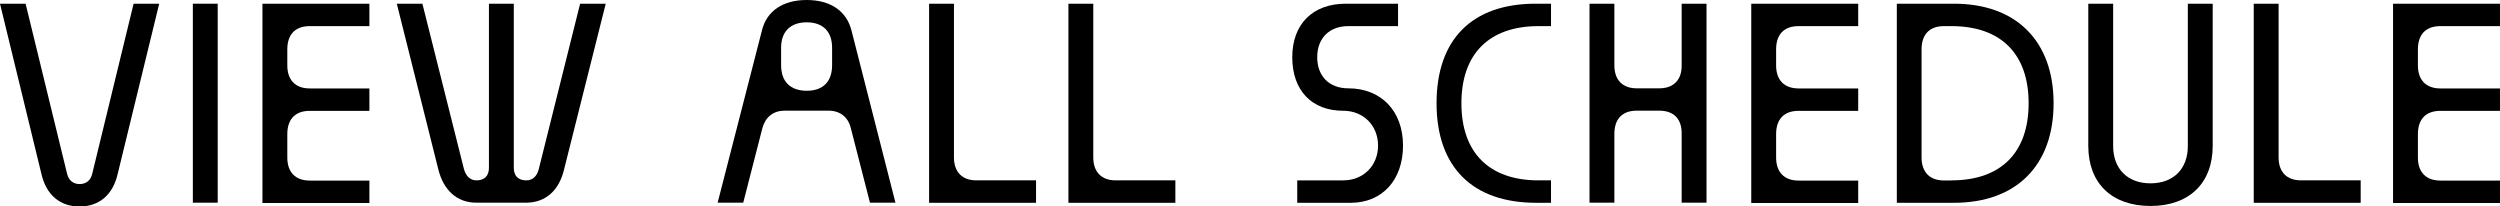 <?xml version="1.0" encoding="UTF-8"?><svg id="Layer_2" xmlns="http://www.w3.org/2000/svg" width="236.33" height="19.52" viewBox="0 0 236.33 19.52"><g id="Layer_1-2"><path d="M12.63.35h2.42l-3.93,16.11c-.45,1.95-1.74,3.06-3.6,3.06s-3.15-1.11-3.6-3.06L0,.35h2.42l3.93,16.11c.16.61.59.94,1.18.94s1.03-.33,1.18-.94L12.63.35Z" style="fill:#000; stroke-width:0px;"/><path d="M20.58.35v18.81h-2.35V.35h2.35Z" style="fill:#000; stroke-width:0px;"/><path d="M29.28,2.47c-1.34,0-2.09.75-2.12,2.12v1.65c.02,1.34.78,2.12,2.12,2.12h5.64v2.12h-5.64c-1.34,0-2.09.75-2.12,2.12v2.35c.02,1.34.78,2.12,2.12,2.12h5.64v2.12h-10.11V.35h10.11v2.12h-5.64Z" style="fill:#000; stroke-width:0px;"/><path d="M54.84.35h2.42l-3.93,15.64c-.47,2.02-1.76,3.17-3.6,3.17h-4.7c-1.81,0-3.1-1.15-3.6-3.17L37.51.35h2.42l3.93,15.64c.19.68.61,1.06,1.18,1.06.75,0,1.18-.42,1.18-1.18V.35h2.35v15.52c0,.75.42,1.18,1.18,1.18.59,0,1.01-.38,1.18-1.06L54.84.35Z" style="fill:#000; stroke-width:0px;"/><path d="M84.66,19.16h-2.42l-1.81-7.05c-.26-1.06-1.03-1.65-2.12-1.65h-4.12c-1.08,0-1.83.59-2.12,1.65l-1.81,7.05h-2.42l4.19-16.29c.45-1.83,1.98-2.87,4.23-2.87s3.76,1.04,4.23,2.87l4.16,16.29ZM78.66,4.51c0-1.53-.87-2.4-2.4-2.4s-2.42.87-2.42,2.4v1.65c0,1.55.87,2.42,2.42,2.42s2.4-.87,2.4-2.42v-1.65Z" style="fill:#000; stroke-width:0px;"/><path d="M97.94,17.05v2.12h-10.11V.35h2.35v14.58c.02,1.34.78,2.12,2.12,2.12h5.64Z" style="fill:#000; stroke-width:0px;"/><path d="M111.11,17.05v2.12h-10.11V.35h2.35v14.58c.02,1.34.78,2.12,2.12,2.12h5.64Z" style="fill:#000; stroke-width:0px;"/><path d="M132.16,2.47h-4.7c-1.79,0-2.94,1.13-2.94,2.94s1.15,2.94,2.94,2.94c3.1,0,5.17,2.14,5.17,5.41s-1.98,5.41-4.94,5.41h-5.06v-2.12h4.35c1.9,0,3.29-1.39,3.29-3.29s-1.39-3.29-3.29-3.29c-2.99,0-4.82-1.93-4.82-5.06s1.93-5.06,5.06-5.06h4.94v2.12Z" style="fill:#000; stroke-width:0px;"/><path d="M146.62,2.47h-1.18c-4.66,0-7.29,2.61-7.29,7.29s2.63,7.29,7.29,7.29h1.18v2.12h-1.41c-6.02,0-9.41-3.39-9.41-9.41s3.34-9.41,9.36-9.41h1.46v2.12Z" style="fill:#000; stroke-width:0px;"/><path d="M158.97.35h2.35v18.81h-2.35v-6.58c0-1.36-.78-2.12-2.12-2.12h-2.12c-1.34,0-2.09.75-2.12,2.12v6.58h-2.35V.35h2.35v5.88c.02,1.34.78,2.12,2.12,2.12h2.12c1.34,0,2.12-.78,2.12-2.12V.35Z" style="fill:#000; stroke-width:0px;"/><path d="M170.02,2.47c-1.34,0-2.09.75-2.12,2.12v1.65c.02,1.34.78,2.12,2.12,2.12h5.64v2.12h-5.64c-1.34,0-2.09.75-2.12,2.12v2.35c.02,1.34.78,2.12,2.12,2.12h5.64v2.12h-10.11V.35h10.11v2.12h-5.64Z" style="fill:#000; stroke-width:0px;"/><path d="M184.72.35c5.88,0,9.41,3.53,9.41,9.41s-3.53,9.41-9.41,9.41h-5.41V.35h5.41ZM184.48,17.05c4.68,0,7.29-2.63,7.29-7.29s-2.61-7.29-7.29-7.29h-.71c-1.34,0-2.09.75-2.12,2.12v10.35c.02,1.34.78,2.12,2.12,2.12h.71Z" style="fill:#000; stroke-width:0px;"/><path d="M206.82.35h2.35v13.45c0,3.5-2.21,5.67-5.88,5.67s-5.88-2.16-5.88-5.67V.35h2.35v13.45c0,2.16,1.36,3.53,3.53,3.53s3.53-1.36,3.53-3.53V.35Z" style="fill:#000; stroke-width:0px;"/><path d="M223.16,17.05v2.12h-10.11V.35h2.35v14.58c.02,1.34.78,2.12,2.12,2.12h5.64Z" style="fill:#000; stroke-width:0px;"/><path d="M230.69,2.47c-1.34,0-2.09.75-2.12,2.12v1.65c.02,1.34.78,2.12,2.12,2.12h5.64v2.12h-5.64c-1.34,0-2.09.75-2.12,2.12v2.35c.02,1.34.78,2.12,2.12,2.12h5.64v2.12h-10.11V.35h10.11v2.12h-5.64Z" style="fill:#000; stroke-width:0px;"/></g></svg>